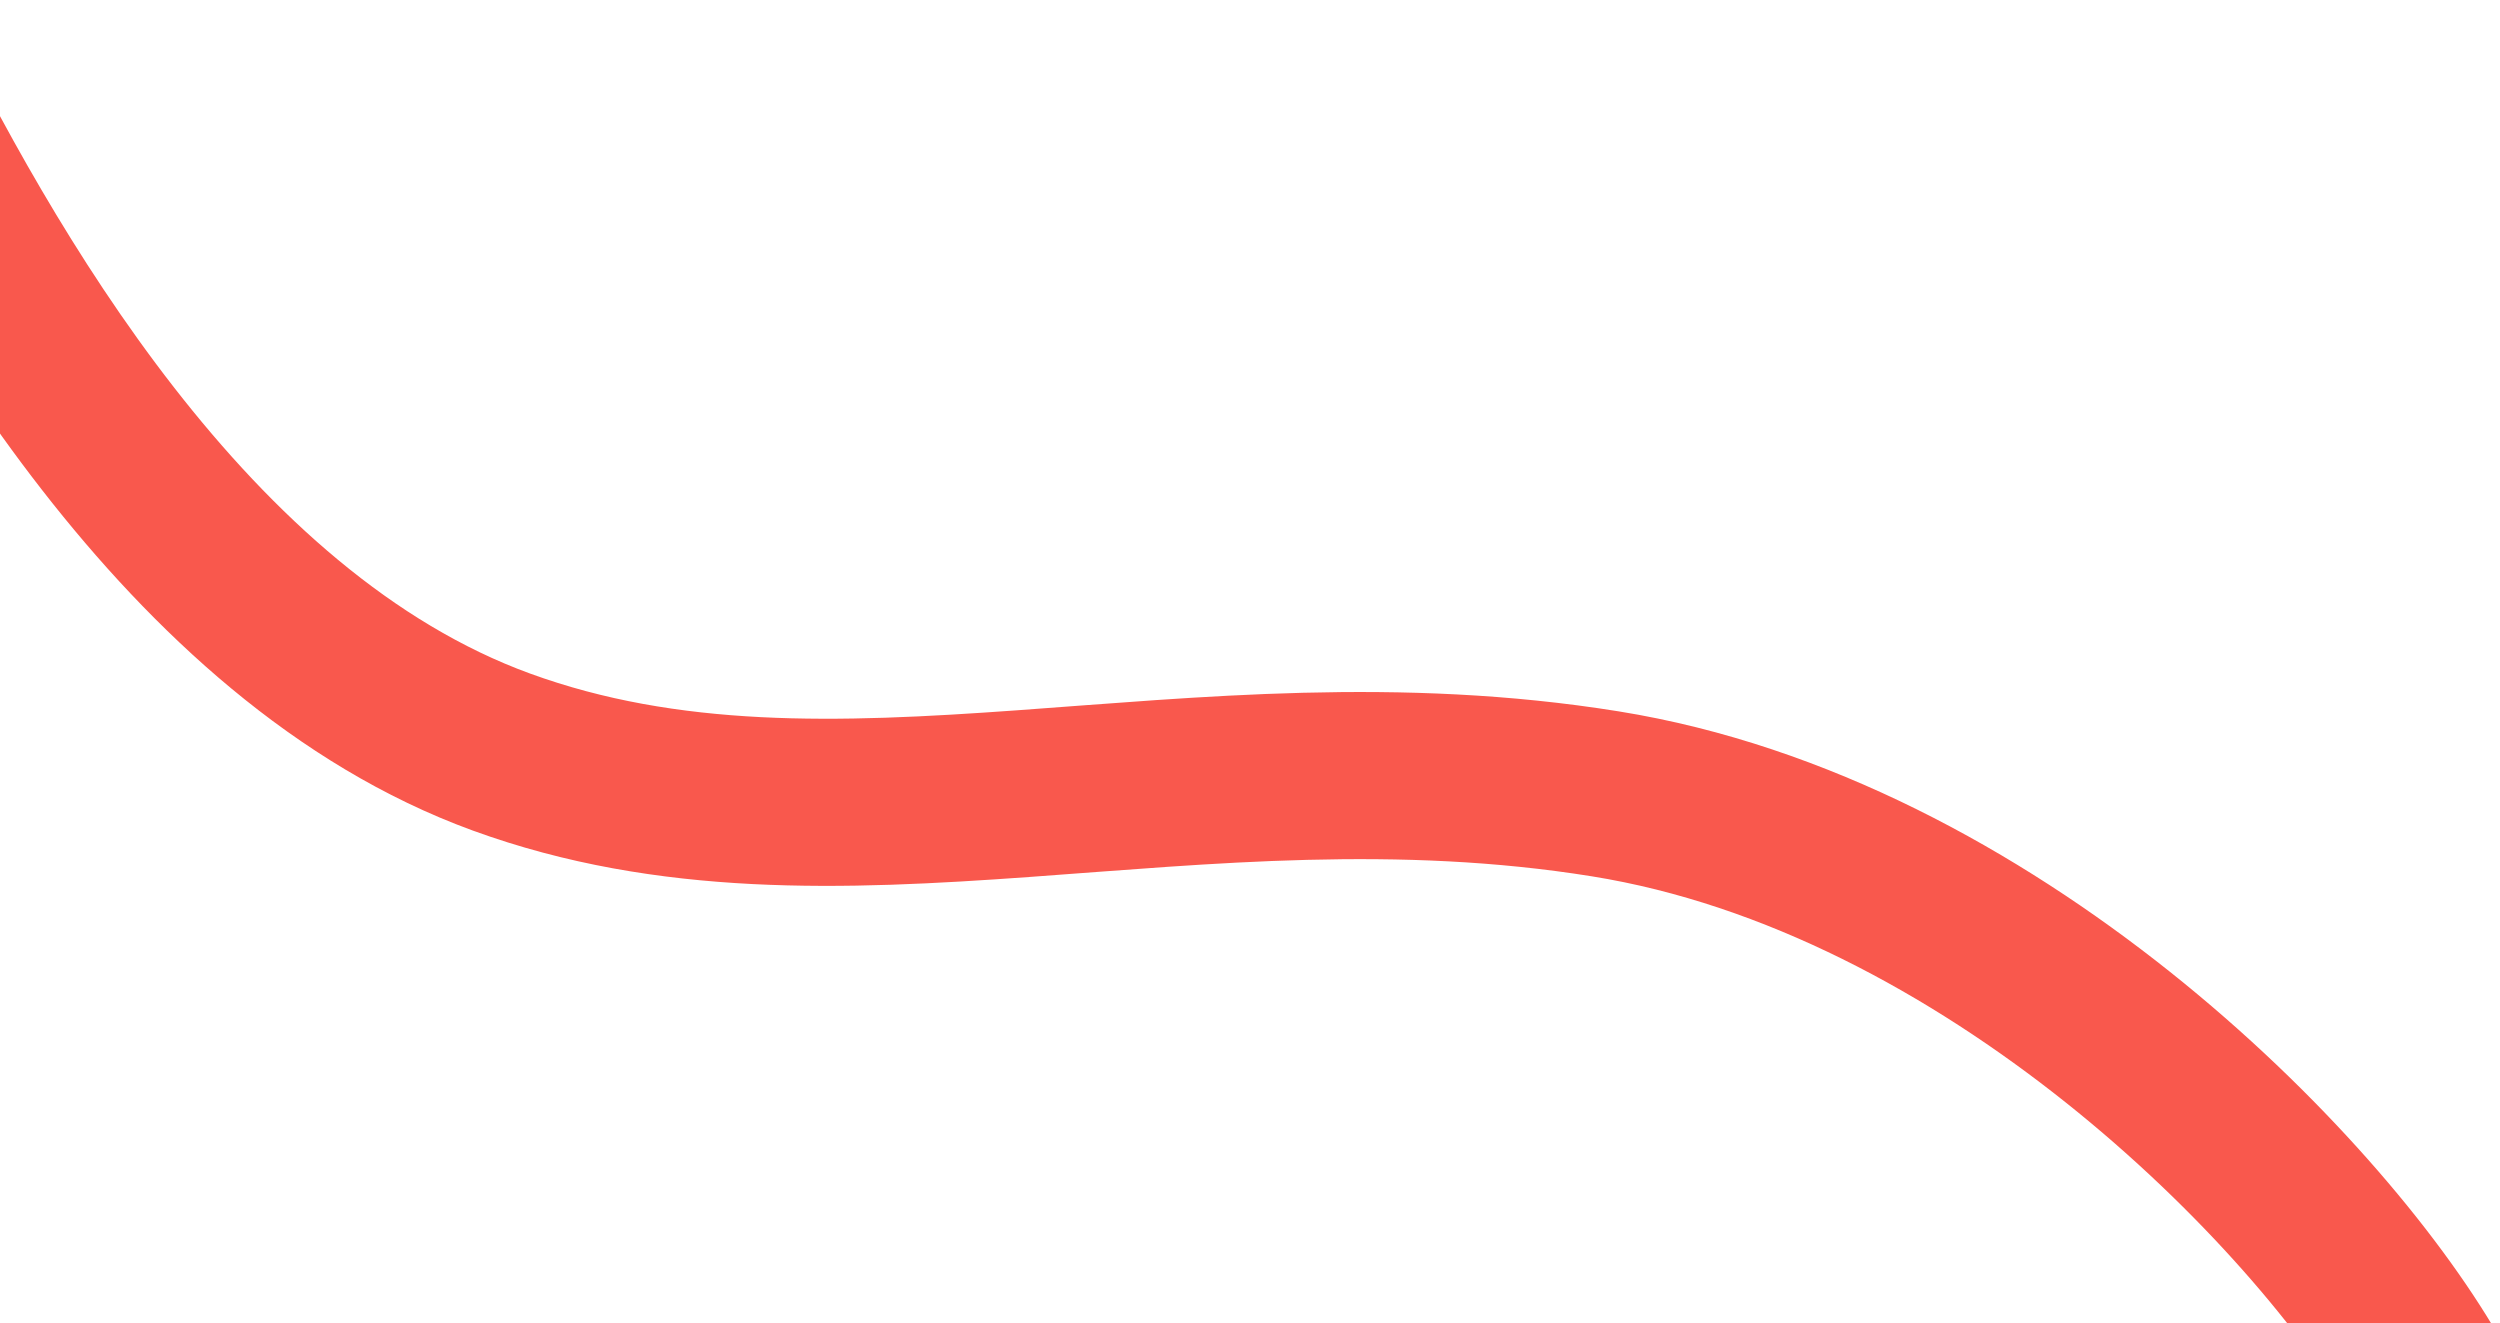 <svg xmlns="http://www.w3.org/2000/svg" width="359" height="190" viewBox="0 0 359 190" fill="none"><path d="M-19 5.993C-3 38.493 26.672 91.467 72 107.993C120 125.493 171 104.423 230.5 113.993C285.5 122.839 332.5 170.326 348.5 197.993" stroke="#F9584D" stroke-width="24"></path></svg>